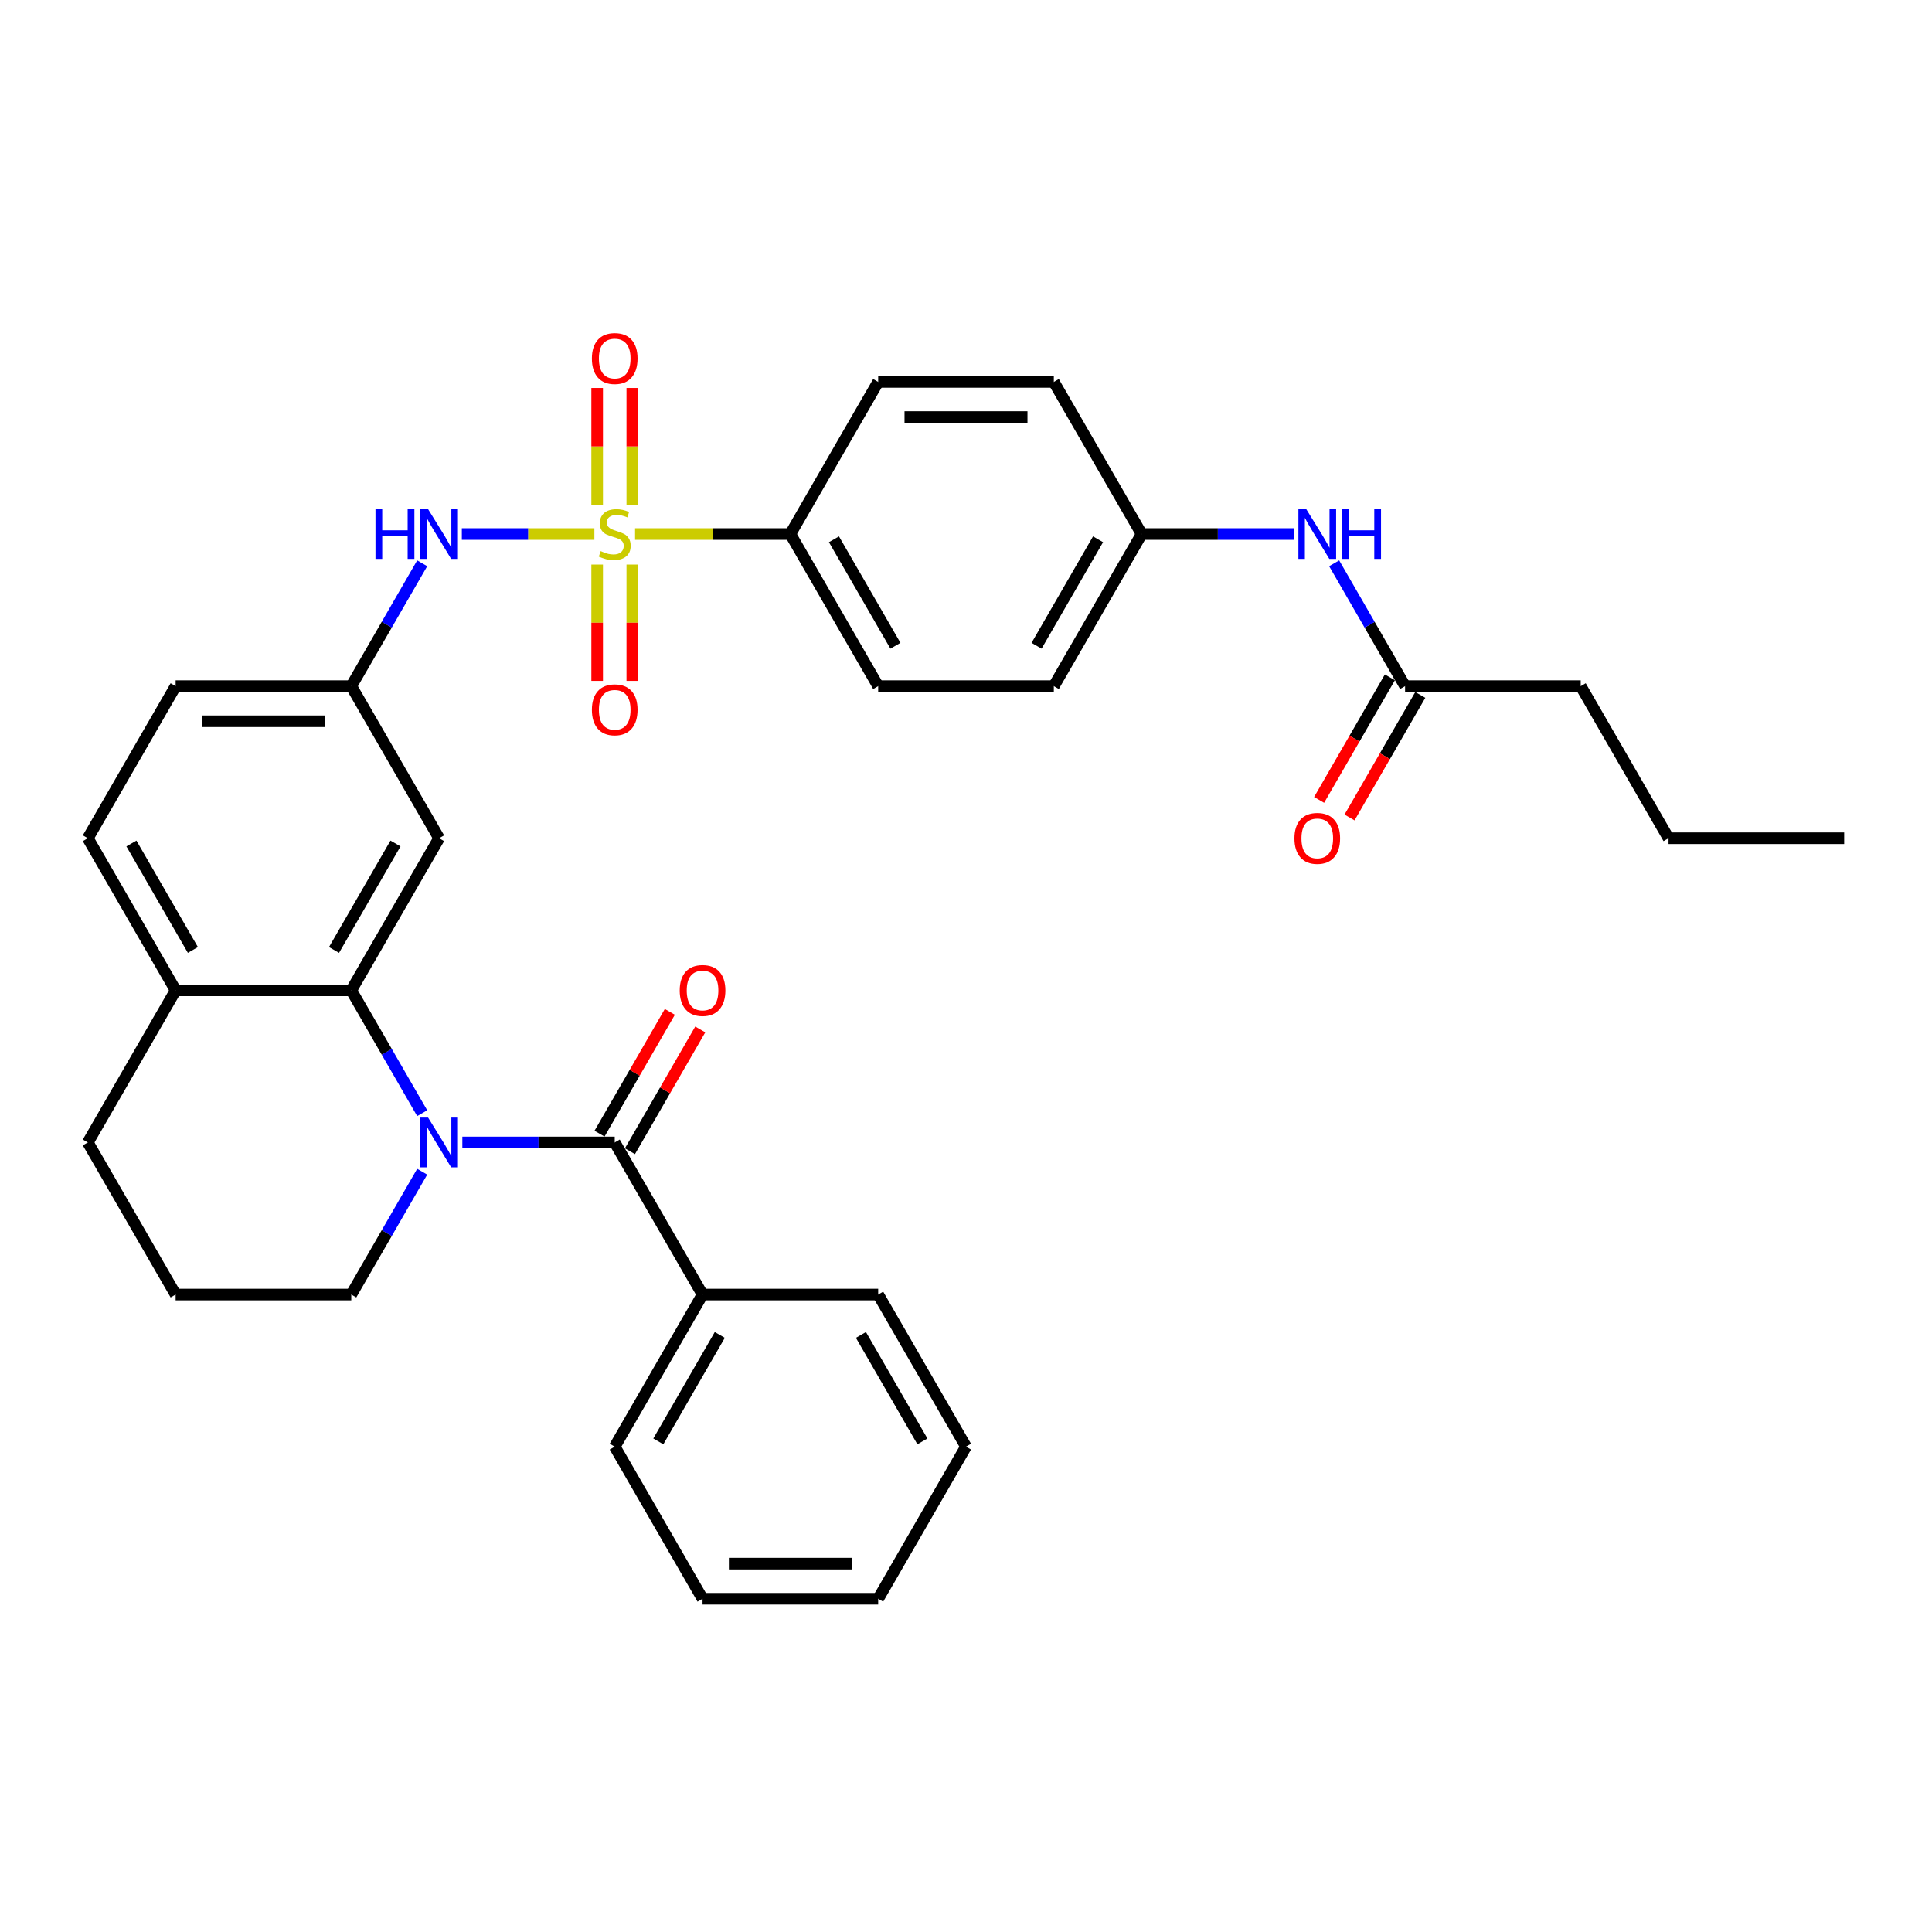 <?xml version='1.0' encoding='iso-8859-1'?>
<svg version='1.1' baseProfile='full'
              xmlns='http://www.w3.org/2000/svg'
                      xmlns:rdkit='http://www.rdkit.org/xml'
                      xmlns:xlink='http://www.w3.org/1999/xlink'
                  xml:space='preserve'
width='1000px' height='1000px' viewBox='0 0 1000 1000'>
<!-- END OF HEADER -->
<rect style='opacity:1.0;fill:#FFFFFF;stroke:none' width='1000' height='1000' x='0' y='0'> </rect>
<path class='bond-3' d='M 307.655,276.41 L 273.35,276.41' style='fill:none;fill-rule:evenodd;stroke:#CCCC00;stroke-width:6px;stroke-linecap:butt;stroke-linejoin:miter;stroke-opacity:1' />
<path class='bond-3' d='M 273.35,276.41 L 239.046,276.41' style='fill:none;fill-rule:evenodd;stroke:#0000FF;stroke-width:6px;stroke-linecap:butt;stroke-linejoin:miter;stroke-opacity:1' />
<path class='bond-4' d='M 328.709,276.41 L 368.9,276.41' style='fill:none;fill-rule:evenodd;stroke:#CCCC00;stroke-width:6px;stroke-linecap:butt;stroke-linejoin:miter;stroke-opacity:1' />
<path class='bond-4' d='M 368.9,276.41 L 409.091,276.41' style='fill:none;fill-rule:evenodd;stroke:#000000;stroke-width:6px;stroke-linecap:butt;stroke-linejoin:miter;stroke-opacity:1' />
<path class='bond-6' d='M 309.091,292.21 L 309.091,322.317' style='fill:none;fill-rule:evenodd;stroke:#CCCC00;stroke-width:6px;stroke-linecap:butt;stroke-linejoin:miter;stroke-opacity:1' />
<path class='bond-6' d='M 309.091,322.317 L 309.091,352.423' style='fill:none;fill-rule:evenodd;stroke:#FF0000;stroke-width:6px;stroke-linecap:butt;stroke-linejoin:miter;stroke-opacity:1' />
<path class='bond-6' d='M 327.273,292.21 L 327.273,322.317' style='fill:none;fill-rule:evenodd;stroke:#CCCC00;stroke-width:6px;stroke-linecap:butt;stroke-linejoin:miter;stroke-opacity:1' />
<path class='bond-6' d='M 327.273,322.317 L 327.273,352.423' style='fill:none;fill-rule:evenodd;stroke:#FF0000;stroke-width:6px;stroke-linecap:butt;stroke-linejoin:miter;stroke-opacity:1' />
<path class='bond-7' d='M 327.273,261.301 L 327.273,231.058' style='fill:none;fill-rule:evenodd;stroke:#CCCC00;stroke-width:6px;stroke-linecap:butt;stroke-linejoin:miter;stroke-opacity:1' />
<path class='bond-7' d='M 327.273,231.058 L 327.273,200.814' style='fill:none;fill-rule:evenodd;stroke:#FF0000;stroke-width:6px;stroke-linecap:butt;stroke-linejoin:miter;stroke-opacity:1' />
<path class='bond-7' d='M 309.091,261.301 L 309.091,231.058' style='fill:none;fill-rule:evenodd;stroke:#CCCC00;stroke-width:6px;stroke-linecap:butt;stroke-linejoin:miter;stroke-opacity:1' />
<path class='bond-7' d='M 309.091,231.058 L 309.091,200.814' style='fill:none;fill-rule:evenodd;stroke:#FF0000;stroke-width:6px;stroke-linecap:butt;stroke-linejoin:miter;stroke-opacity:1' />
<path class='bond-0' d='M 218.528,576.183 L 200.173,544.391' style='fill:none;fill-rule:evenodd;stroke:#0000FF;stroke-width:6px;stroke-linecap:butt;stroke-linejoin:miter;stroke-opacity:1' />
<path class='bond-0' d='M 200.173,544.391 L 181.818,512.599' style='fill:none;fill-rule:evenodd;stroke:#000000;stroke-width:6px;stroke-linecap:butt;stroke-linejoin:miter;stroke-opacity:1' />
<path class='bond-1' d='M 239.309,591.328 L 278.745,591.328' style='fill:none;fill-rule:evenodd;stroke:#0000FF;stroke-width:6px;stroke-linecap:butt;stroke-linejoin:miter;stroke-opacity:1' />
<path class='bond-1' d='M 278.745,591.328 L 318.182,591.328' style='fill:none;fill-rule:evenodd;stroke:#000000;stroke-width:6px;stroke-linecap:butt;stroke-linejoin:miter;stroke-opacity:1' />
<path class='bond-18' d='M 218.528,606.474 L 200.173,638.266' style='fill:none;fill-rule:evenodd;stroke:#0000FF;stroke-width:6px;stroke-linecap:butt;stroke-linejoin:miter;stroke-opacity:1' />
<path class='bond-18' d='M 200.173,638.266 L 181.818,670.058' style='fill:none;fill-rule:evenodd;stroke:#000000;stroke-width:6px;stroke-linecap:butt;stroke-linejoin:miter;stroke-opacity:1' />
<path class='bond-12' d='M 326.055,595.874 L 344.252,564.355' style='fill:none;fill-rule:evenodd;stroke:#000000;stroke-width:6px;stroke-linecap:butt;stroke-linejoin:miter;stroke-opacity:1' />
<path class='bond-12' d='M 344.252,564.355 L 362.45,532.835' style='fill:none;fill-rule:evenodd;stroke:#FF0000;stroke-width:6px;stroke-linecap:butt;stroke-linejoin:miter;stroke-opacity:1' />
<path class='bond-12' d='M 310.309,586.783 L 328.507,555.264' style='fill:none;fill-rule:evenodd;stroke:#000000;stroke-width:6px;stroke-linecap:butt;stroke-linejoin:miter;stroke-opacity:1' />
<path class='bond-12' d='M 328.507,555.264 L 346.704,523.744' style='fill:none;fill-rule:evenodd;stroke:#FF0000;stroke-width:6px;stroke-linecap:butt;stroke-linejoin:miter;stroke-opacity:1' />
<path class='bond-13' d='M 318.182,591.328 L 363.636,670.058' style='fill:none;fill-rule:evenodd;stroke:#000000;stroke-width:6px;stroke-linecap:butt;stroke-linejoin:miter;stroke-opacity:1' />
<path class='bond-2' d='M 181.818,512.599 L 227.273,433.869' style='fill:none;fill-rule:evenodd;stroke:#000000;stroke-width:6px;stroke-linecap:butt;stroke-linejoin:miter;stroke-opacity:1' />
<path class='bond-2' d='M 172.89,491.698 L 204.709,436.588' style='fill:none;fill-rule:evenodd;stroke:#000000;stroke-width:6px;stroke-linecap:butt;stroke-linejoin:miter;stroke-opacity:1' />
<path class='bond-34' d='M 181.818,512.599 L 90.909,512.599' style='fill:none;fill-rule:evenodd;stroke:#000000;stroke-width:6px;stroke-linecap:butt;stroke-linejoin:miter;stroke-opacity:1' />
<path class='bond-8' d='M 218.528,291.556 L 200.173,323.348' style='fill:none;fill-rule:evenodd;stroke:#0000FF;stroke-width:6px;stroke-linecap:butt;stroke-linejoin:miter;stroke-opacity:1' />
<path class='bond-8' d='M 200.173,323.348 L 181.818,355.14' style='fill:none;fill-rule:evenodd;stroke:#000000;stroke-width:6px;stroke-linecap:butt;stroke-linejoin:miter;stroke-opacity:1' />
<path class='bond-15' d='M 409.091,276.41 L 454.545,355.14' style='fill:none;fill-rule:evenodd;stroke:#000000;stroke-width:6px;stroke-linecap:butt;stroke-linejoin:miter;stroke-opacity:1' />
<path class='bond-15' d='M 431.655,279.129 L 463.473,334.239' style='fill:none;fill-rule:evenodd;stroke:#000000;stroke-width:6px;stroke-linecap:butt;stroke-linejoin:miter;stroke-opacity:1' />
<path class='bond-16' d='M 409.091,276.41 L 454.545,197.681' style='fill:none;fill-rule:evenodd;stroke:#000000;stroke-width:6px;stroke-linecap:butt;stroke-linejoin:miter;stroke-opacity:1' />
<path class='bond-5' d='M 227.273,433.869 L 181.818,355.14' style='fill:none;fill-rule:evenodd;stroke:#000000;stroke-width:6px;stroke-linecap:butt;stroke-linejoin:miter;stroke-opacity:1' />
<path class='bond-20' d='M 181.818,355.14 L 90.909,355.14' style='fill:none;fill-rule:evenodd;stroke:#000000;stroke-width:6px;stroke-linecap:butt;stroke-linejoin:miter;stroke-opacity:1' />
<path class='bond-20' d='M 168.182,373.321 L 104.545,373.321' style='fill:none;fill-rule:evenodd;stroke:#000000;stroke-width:6px;stroke-linecap:butt;stroke-linejoin:miter;stroke-opacity:1' />
<path class='bond-9' d='M 727.273,355.14 L 708.918,323.348' style='fill:none;fill-rule:evenodd;stroke:#000000;stroke-width:6px;stroke-linecap:butt;stroke-linejoin:miter;stroke-opacity:1' />
<path class='bond-9' d='M 708.918,323.348 L 690.562,291.556' style='fill:none;fill-rule:evenodd;stroke:#0000FF;stroke-width:6px;stroke-linecap:butt;stroke-linejoin:miter;stroke-opacity:1' />
<path class='bond-14' d='M 719.4,350.594 L 701.087,382.314' style='fill:none;fill-rule:evenodd;stroke:#000000;stroke-width:6px;stroke-linecap:butt;stroke-linejoin:miter;stroke-opacity:1' />
<path class='bond-14' d='M 701.087,382.314 L 682.773,414.033' style='fill:none;fill-rule:evenodd;stroke:#FF0000;stroke-width:6px;stroke-linecap:butt;stroke-linejoin:miter;stroke-opacity:1' />
<path class='bond-14' d='M 735.146,359.685 L 716.833,391.404' style='fill:none;fill-rule:evenodd;stroke:#000000;stroke-width:6px;stroke-linecap:butt;stroke-linejoin:miter;stroke-opacity:1' />
<path class='bond-14' d='M 716.833,391.404 L 698.519,423.124' style='fill:none;fill-rule:evenodd;stroke:#FF0000;stroke-width:6px;stroke-linecap:butt;stroke-linejoin:miter;stroke-opacity:1' />
<path class='bond-24' d='M 727.273,355.14 L 818.182,355.14' style='fill:none;fill-rule:evenodd;stroke:#000000;stroke-width:6px;stroke-linecap:butt;stroke-linejoin:miter;stroke-opacity:1' />
<path class='bond-10' d='M 90.909,512.599 L 45.455,433.869' style='fill:none;fill-rule:evenodd;stroke:#000000;stroke-width:6px;stroke-linecap:butt;stroke-linejoin:miter;stroke-opacity:1' />
<path class='bond-10' d='M 99.837,491.698 L 68.019,436.588' style='fill:none;fill-rule:evenodd;stroke:#000000;stroke-width:6px;stroke-linecap:butt;stroke-linejoin:miter;stroke-opacity:1' />
<path class='bond-25' d='M 90.909,512.599 L 45.455,591.328' style='fill:none;fill-rule:evenodd;stroke:#000000;stroke-width:6px;stroke-linecap:butt;stroke-linejoin:miter;stroke-opacity:1' />
<path class='bond-11' d='M 669.782,276.41 L 630.345,276.41' style='fill:none;fill-rule:evenodd;stroke:#0000FF;stroke-width:6px;stroke-linecap:butt;stroke-linejoin:miter;stroke-opacity:1' />
<path class='bond-11' d='M 630.345,276.41 L 590.909,276.41' style='fill:none;fill-rule:evenodd;stroke:#000000;stroke-width:6px;stroke-linecap:butt;stroke-linejoin:miter;stroke-opacity:1' />
<path class='bond-26' d='M 363.636,670.058 L 318.182,748.788' style='fill:none;fill-rule:evenodd;stroke:#000000;stroke-width:6px;stroke-linecap:butt;stroke-linejoin:miter;stroke-opacity:1' />
<path class='bond-26' d='M 372.564,690.958 L 340.746,746.069' style='fill:none;fill-rule:evenodd;stroke:#000000;stroke-width:6px;stroke-linecap:butt;stroke-linejoin:miter;stroke-opacity:1' />
<path class='bond-27' d='M 363.636,670.058 L 454.545,670.058' style='fill:none;fill-rule:evenodd;stroke:#000000;stroke-width:6px;stroke-linecap:butt;stroke-linejoin:miter;stroke-opacity:1' />
<path class='bond-21' d='M 454.545,355.14 L 545.455,355.14' style='fill:none;fill-rule:evenodd;stroke:#000000;stroke-width:6px;stroke-linecap:butt;stroke-linejoin:miter;stroke-opacity:1' />
<path class='bond-22' d='M 454.545,197.681 L 545.455,197.681' style='fill:none;fill-rule:evenodd;stroke:#000000;stroke-width:6px;stroke-linecap:butt;stroke-linejoin:miter;stroke-opacity:1' />
<path class='bond-22' d='M 468.182,215.862 L 531.818,215.862' style='fill:none;fill-rule:evenodd;stroke:#000000;stroke-width:6px;stroke-linecap:butt;stroke-linejoin:miter;stroke-opacity:1' />
<path class='bond-17' d='M 45.455,433.869 L 90.909,355.14' style='fill:none;fill-rule:evenodd;stroke:#000000;stroke-width:6px;stroke-linecap:butt;stroke-linejoin:miter;stroke-opacity:1' />
<path class='bond-35' d='M 181.818,670.058 L 90.909,670.058' style='fill:none;fill-rule:evenodd;stroke:#000000;stroke-width:6px;stroke-linecap:butt;stroke-linejoin:miter;stroke-opacity:1' />
<path class='bond-19' d='M 590.909,276.41 L 545.455,197.681' style='fill:none;fill-rule:evenodd;stroke:#000000;stroke-width:6px;stroke-linecap:butt;stroke-linejoin:miter;stroke-opacity:1' />
<path class='bond-33' d='M 590.909,276.41 L 545.455,355.14' style='fill:none;fill-rule:evenodd;stroke:#000000;stroke-width:6px;stroke-linecap:butt;stroke-linejoin:miter;stroke-opacity:1' />
<path class='bond-33' d='M 568.345,279.129 L 536.527,334.239' style='fill:none;fill-rule:evenodd;stroke:#000000;stroke-width:6px;stroke-linecap:butt;stroke-linejoin:miter;stroke-opacity:1' />
<path class='bond-23' d='M 90.909,670.058 L 45.455,591.328' style='fill:none;fill-rule:evenodd;stroke:#000000;stroke-width:6px;stroke-linecap:butt;stroke-linejoin:miter;stroke-opacity:1' />
<path class='bond-28' d='M 818.182,355.14 L 863.636,433.869' style='fill:none;fill-rule:evenodd;stroke:#000000;stroke-width:6px;stroke-linecap:butt;stroke-linejoin:miter;stroke-opacity:1' />
<path class='bond-31' d='M 318.182,748.788 L 363.636,827.517' style='fill:none;fill-rule:evenodd;stroke:#000000;stroke-width:6px;stroke-linecap:butt;stroke-linejoin:miter;stroke-opacity:1' />
<path class='bond-30' d='M 454.545,670.058 L 500,748.788' style='fill:none;fill-rule:evenodd;stroke:#000000;stroke-width:6px;stroke-linecap:butt;stroke-linejoin:miter;stroke-opacity:1' />
<path class='bond-30' d='M 445.618,690.958 L 477.436,746.069' style='fill:none;fill-rule:evenodd;stroke:#000000;stroke-width:6px;stroke-linecap:butt;stroke-linejoin:miter;stroke-opacity:1' />
<path class='bond-29' d='M 863.636,433.869 L 954.545,433.869' style='fill:none;fill-rule:evenodd;stroke:#000000;stroke-width:6px;stroke-linecap:butt;stroke-linejoin:miter;stroke-opacity:1' />
<path class='bond-32' d='M 500,748.788 L 454.545,827.517' style='fill:none;fill-rule:evenodd;stroke:#000000;stroke-width:6px;stroke-linecap:butt;stroke-linejoin:miter;stroke-opacity:1' />
<path class='bond-36' d='M 363.636,827.517 L 454.545,827.517' style='fill:none;fill-rule:evenodd;stroke:#000000;stroke-width:6px;stroke-linecap:butt;stroke-linejoin:miter;stroke-opacity:1' />
<path class='bond-36' d='M 377.273,809.335 L 440.909,809.335' style='fill:none;fill-rule:evenodd;stroke:#000000;stroke-width:6px;stroke-linecap:butt;stroke-linejoin:miter;stroke-opacity:1' />
<path  class='atom-0' d='M 310.909 285.246
Q 311.2 285.356, 312.4 285.865
Q 313.6 286.374, 314.909 286.701
Q 316.255 286.992, 317.564 286.992
Q 320 286.992, 321.418 285.828
Q 322.836 284.628, 322.836 282.556
Q 322.836 281.137, 322.109 280.265
Q 321.418 279.392, 320.327 278.919
Q 319.236 278.446, 317.418 277.901
Q 315.127 277.21, 313.745 276.556
Q 312.4 275.901, 311.418 274.519
Q 310.473 273.137, 310.473 270.81
Q 310.473 267.574, 312.655 265.574
Q 314.873 263.574, 319.236 263.574
Q 322.218 263.574, 325.6 264.992
L 324.764 267.792
Q 321.673 266.519, 319.345 266.519
Q 316.836 266.519, 315.455 267.574
Q 314.073 268.592, 314.109 270.374
Q 314.109 271.756, 314.8 272.592
Q 315.527 273.428, 316.545 273.901
Q 317.6 274.374, 319.345 274.919
Q 321.673 275.646, 323.055 276.374
Q 324.436 277.101, 325.418 278.592
Q 326.436 280.046, 326.436 282.556
Q 326.436 286.119, 324.036 288.046
Q 321.673 289.937, 317.709 289.937
Q 315.418 289.937, 313.673 289.428
Q 311.964 288.956, 309.927 288.119
L 310.909 285.246
' fill='#CCCC00'/>
<path  class='atom-1' d='M 221.582 578.456
L 230.018 592.092
Q 230.855 593.438, 232.2 595.874
Q 233.545 598.31, 233.618 598.456
L 233.618 578.456
L 237.036 578.456
L 237.036 604.201
L 233.509 604.201
L 224.455 589.292
Q 223.4 587.547, 222.273 585.547
Q 221.182 583.547, 220.855 582.928
L 220.855 604.201
L 217.509 604.201
L 217.509 578.456
L 221.582 578.456
' fill='#0000FF'/>
<path  class='atom-4' d='M 194.345 263.537
L 197.836 263.537
L 197.836 274.483
L 211 274.483
L 211 263.537
L 214.491 263.537
L 214.491 289.283
L 211 289.283
L 211 277.392
L 197.836 277.392
L 197.836 289.283
L 194.345 289.283
L 194.345 263.537
' fill='#0000FF'/>
<path  class='atom-4' d='M 221.582 263.537
L 230.018 277.174
Q 230.855 278.519, 232.2 280.956
Q 233.545 283.392, 233.618 283.537
L 233.618 263.537
L 237.036 263.537
L 237.036 289.283
L 233.509 289.283
L 224.455 274.374
Q 223.4 272.628, 222.273 270.628
Q 221.182 268.628, 220.855 268.01
L 220.855 289.283
L 217.509 289.283
L 217.509 263.537
L 221.582 263.537
' fill='#0000FF'/>
<path  class='atom-7' d='M 306.364 367.392
Q 306.364 361.21, 309.418 357.756
Q 312.473 354.301, 318.182 354.301
Q 323.891 354.301, 326.945 357.756
Q 330 361.21, 330 367.392
Q 330 373.646, 326.909 377.21
Q 323.818 380.737, 318.182 380.737
Q 312.509 380.737, 309.418 377.21
Q 306.364 373.683, 306.364 367.392
M 318.182 377.828
Q 322.109 377.828, 324.218 375.21
Q 326.364 372.556, 326.364 367.392
Q 326.364 362.337, 324.218 359.792
Q 322.109 357.21, 318.182 357.21
Q 314.255 357.21, 312.109 359.756
Q 310 362.301, 310 367.392
Q 310 372.592, 312.109 375.21
Q 314.255 377.828, 318.182 377.828
' fill='#FF0000'/>
<path  class='atom-8' d='M 306.364 185.574
Q 306.364 179.392, 309.418 175.937
Q 312.473 172.483, 318.182 172.483
Q 323.891 172.483, 326.945 175.937
Q 330 179.392, 330 185.574
Q 330 191.828, 326.909 195.392
Q 323.818 198.919, 318.182 198.919
Q 312.509 198.919, 309.418 195.392
Q 306.364 191.865, 306.364 185.574
M 318.182 196.01
Q 322.109 196.01, 324.218 193.392
Q 326.364 190.737, 326.364 185.574
Q 326.364 180.519, 324.218 177.974
Q 322.109 175.392, 318.182 175.392
Q 314.255 175.392, 312.109 177.937
Q 310 180.483, 310 185.574
Q 310 190.774, 312.109 193.392
Q 314.255 196.01, 318.182 196.01
' fill='#FF0000'/>
<path  class='atom-12' d='M 676.127 263.537
L 684.564 277.174
Q 685.4 278.519, 686.745 280.956
Q 688.091 283.392, 688.164 283.537
L 688.164 263.537
L 691.582 263.537
L 691.582 289.283
L 688.055 289.283
L 679 274.374
Q 677.945 272.628, 676.818 270.628
Q 675.727 268.628, 675.4 268.01
L 675.4 289.283
L 672.055 289.283
L 672.055 263.537
L 676.127 263.537
' fill='#0000FF'/>
<path  class='atom-12' d='M 694.673 263.537
L 698.164 263.537
L 698.164 274.483
L 711.327 274.483
L 711.327 263.537
L 714.818 263.537
L 714.818 289.283
L 711.327 289.283
L 711.327 277.392
L 698.164 277.392
L 698.164 289.283
L 694.673 289.283
L 694.673 263.537
' fill='#0000FF'/>
<path  class='atom-13' d='M 351.818 512.672
Q 351.818 506.49, 354.873 503.035
Q 357.927 499.581, 363.636 499.581
Q 369.345 499.581, 372.4 503.035
Q 375.455 506.49, 375.455 512.672
Q 375.455 518.926, 372.364 522.49
Q 369.273 526.017, 363.636 526.017
Q 357.964 526.017, 354.873 522.49
Q 351.818 518.962, 351.818 512.672
M 363.636 523.108
Q 367.564 523.108, 369.673 520.49
Q 371.818 517.835, 371.818 512.672
Q 371.818 507.617, 369.673 505.072
Q 367.564 502.49, 363.636 502.49
Q 359.709 502.49, 357.564 505.035
Q 355.455 507.581, 355.455 512.672
Q 355.455 517.872, 357.564 520.49
Q 359.709 523.108, 363.636 523.108
' fill='#FF0000'/>
<path  class='atom-15' d='M 670 433.942
Q 670 427.76, 673.055 424.306
Q 676.109 420.851, 681.818 420.851
Q 687.527 420.851, 690.582 424.306
Q 693.636 427.76, 693.636 433.942
Q 693.636 440.197, 690.545 443.76
Q 687.455 447.287, 681.818 447.287
Q 676.145 447.287, 673.055 443.76
Q 670 440.233, 670 433.942
M 681.818 444.378
Q 685.745 444.378, 687.855 441.76
Q 690 439.106, 690 433.942
Q 690 428.887, 687.855 426.342
Q 685.745 423.76, 681.818 423.76
Q 677.891 423.76, 675.745 426.306
Q 673.636 428.851, 673.636 433.942
Q 673.636 439.142, 675.745 441.76
Q 677.891 444.378, 681.818 444.378
' fill='#FF0000'/>
</svg>

